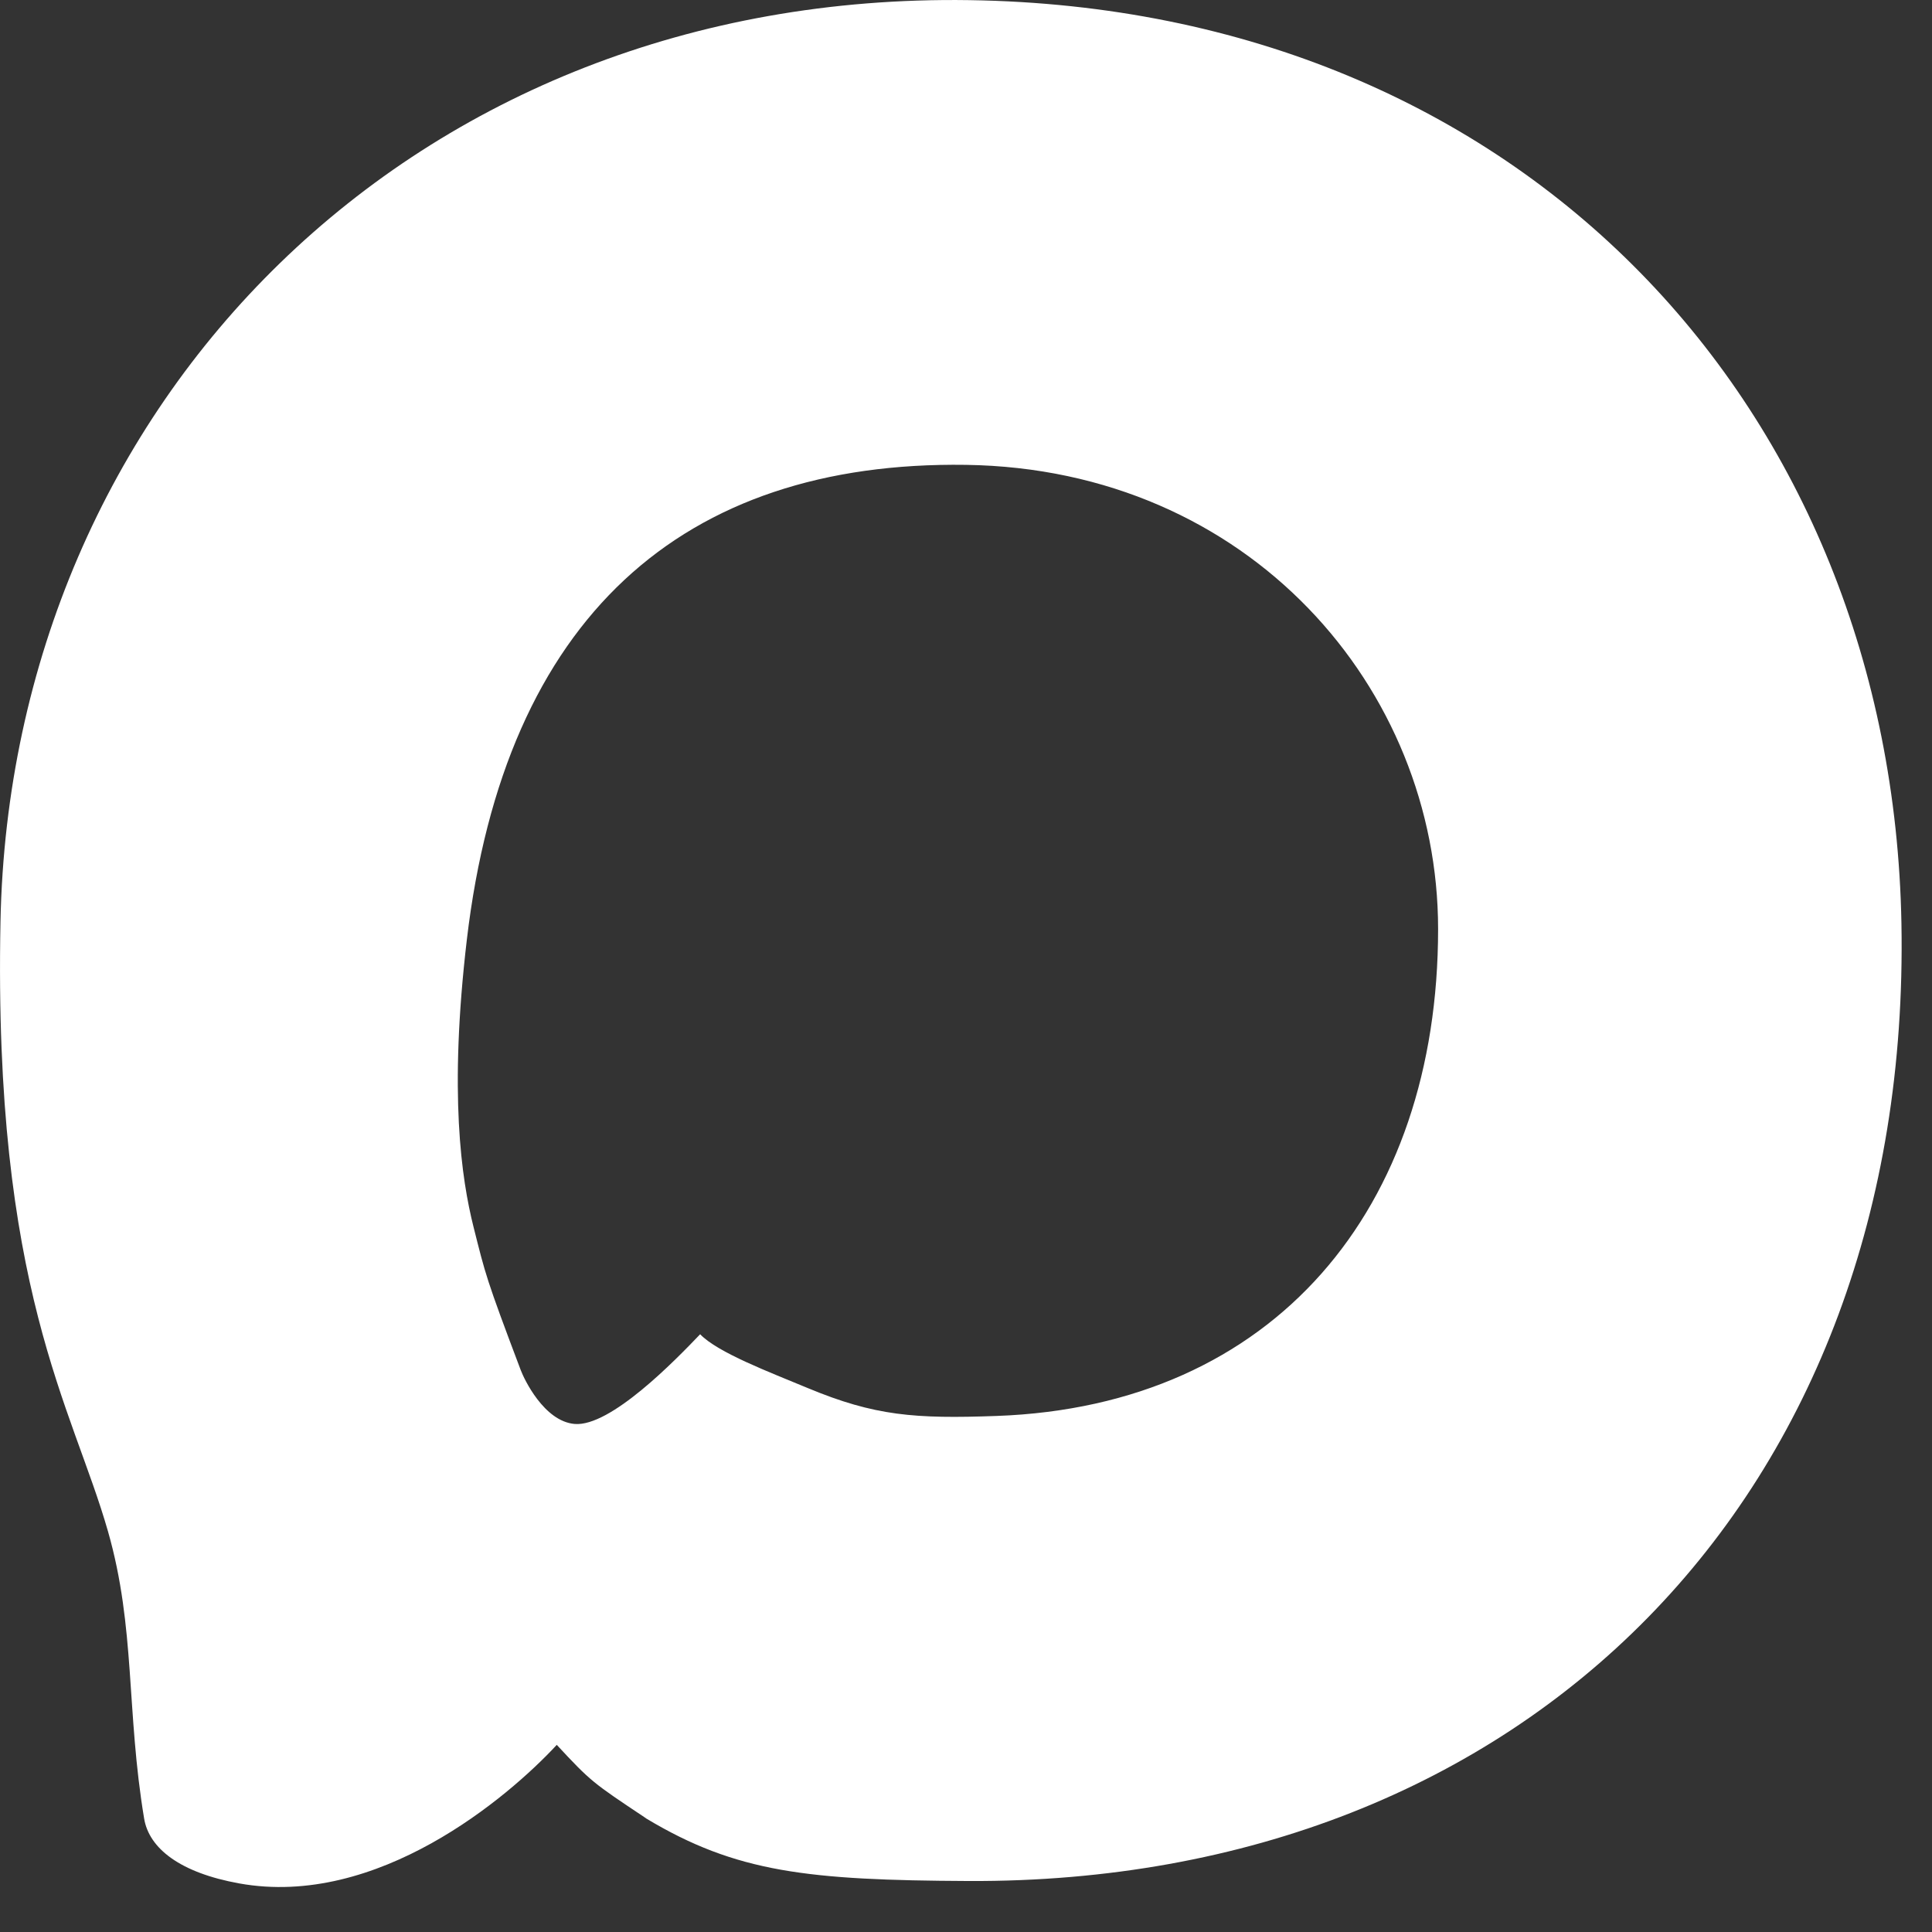 <svg width="28" height="28" viewBox="0 0 28 28" fill="none" xmlns="http://www.w3.org/2000/svg">
<rect x="0" y="0" width="28" height="28" fill="#333333" stroke="none"/>
<path fill-rule="evenodd" clip-rule="evenodd" d="M14.048 0.002C22.106 0.122 27.42 5.956 27.557 13.38C27.71 21.676 22.107 27.296 14.039 27.261C11.707 27.25 10.669 27.137 9.369 26.357L9.342 26.338C8.589 25.836 8.563 25.819 8.069 25.288C7.362 26.051 5.469 27.657 3.468 27.296C2.607 27.141 2.161 26.787 2.089 26.357C1.829 24.797 1.965 23.594 1.566 22.197C1.046 20.377 -0.098 18.679 0.007 13.357C0.156 5.824 5.99 -0.119 14.048 0.002ZM14 6.737C9.895 6.678 7.317 8.946 6.766 13.617C6.503 15.853 6.688 17.084 6.862 17.779C7.037 18.474 7.04 18.516 7.547 19.857C7.594 19.983 7.883 20.598 8.327 20.637C8.847 20.682 9.787 19.714 10.147 19.337C10.402 19.603 11.155 19.887 11.707 20.117C12.678 20.521 13.258 20.564 14.445 20.521C18.467 20.376 20.842 17.516 20.842 13.465C20.842 9.976 18.105 6.797 14 6.737Z" fill="white"/>
</svg>
